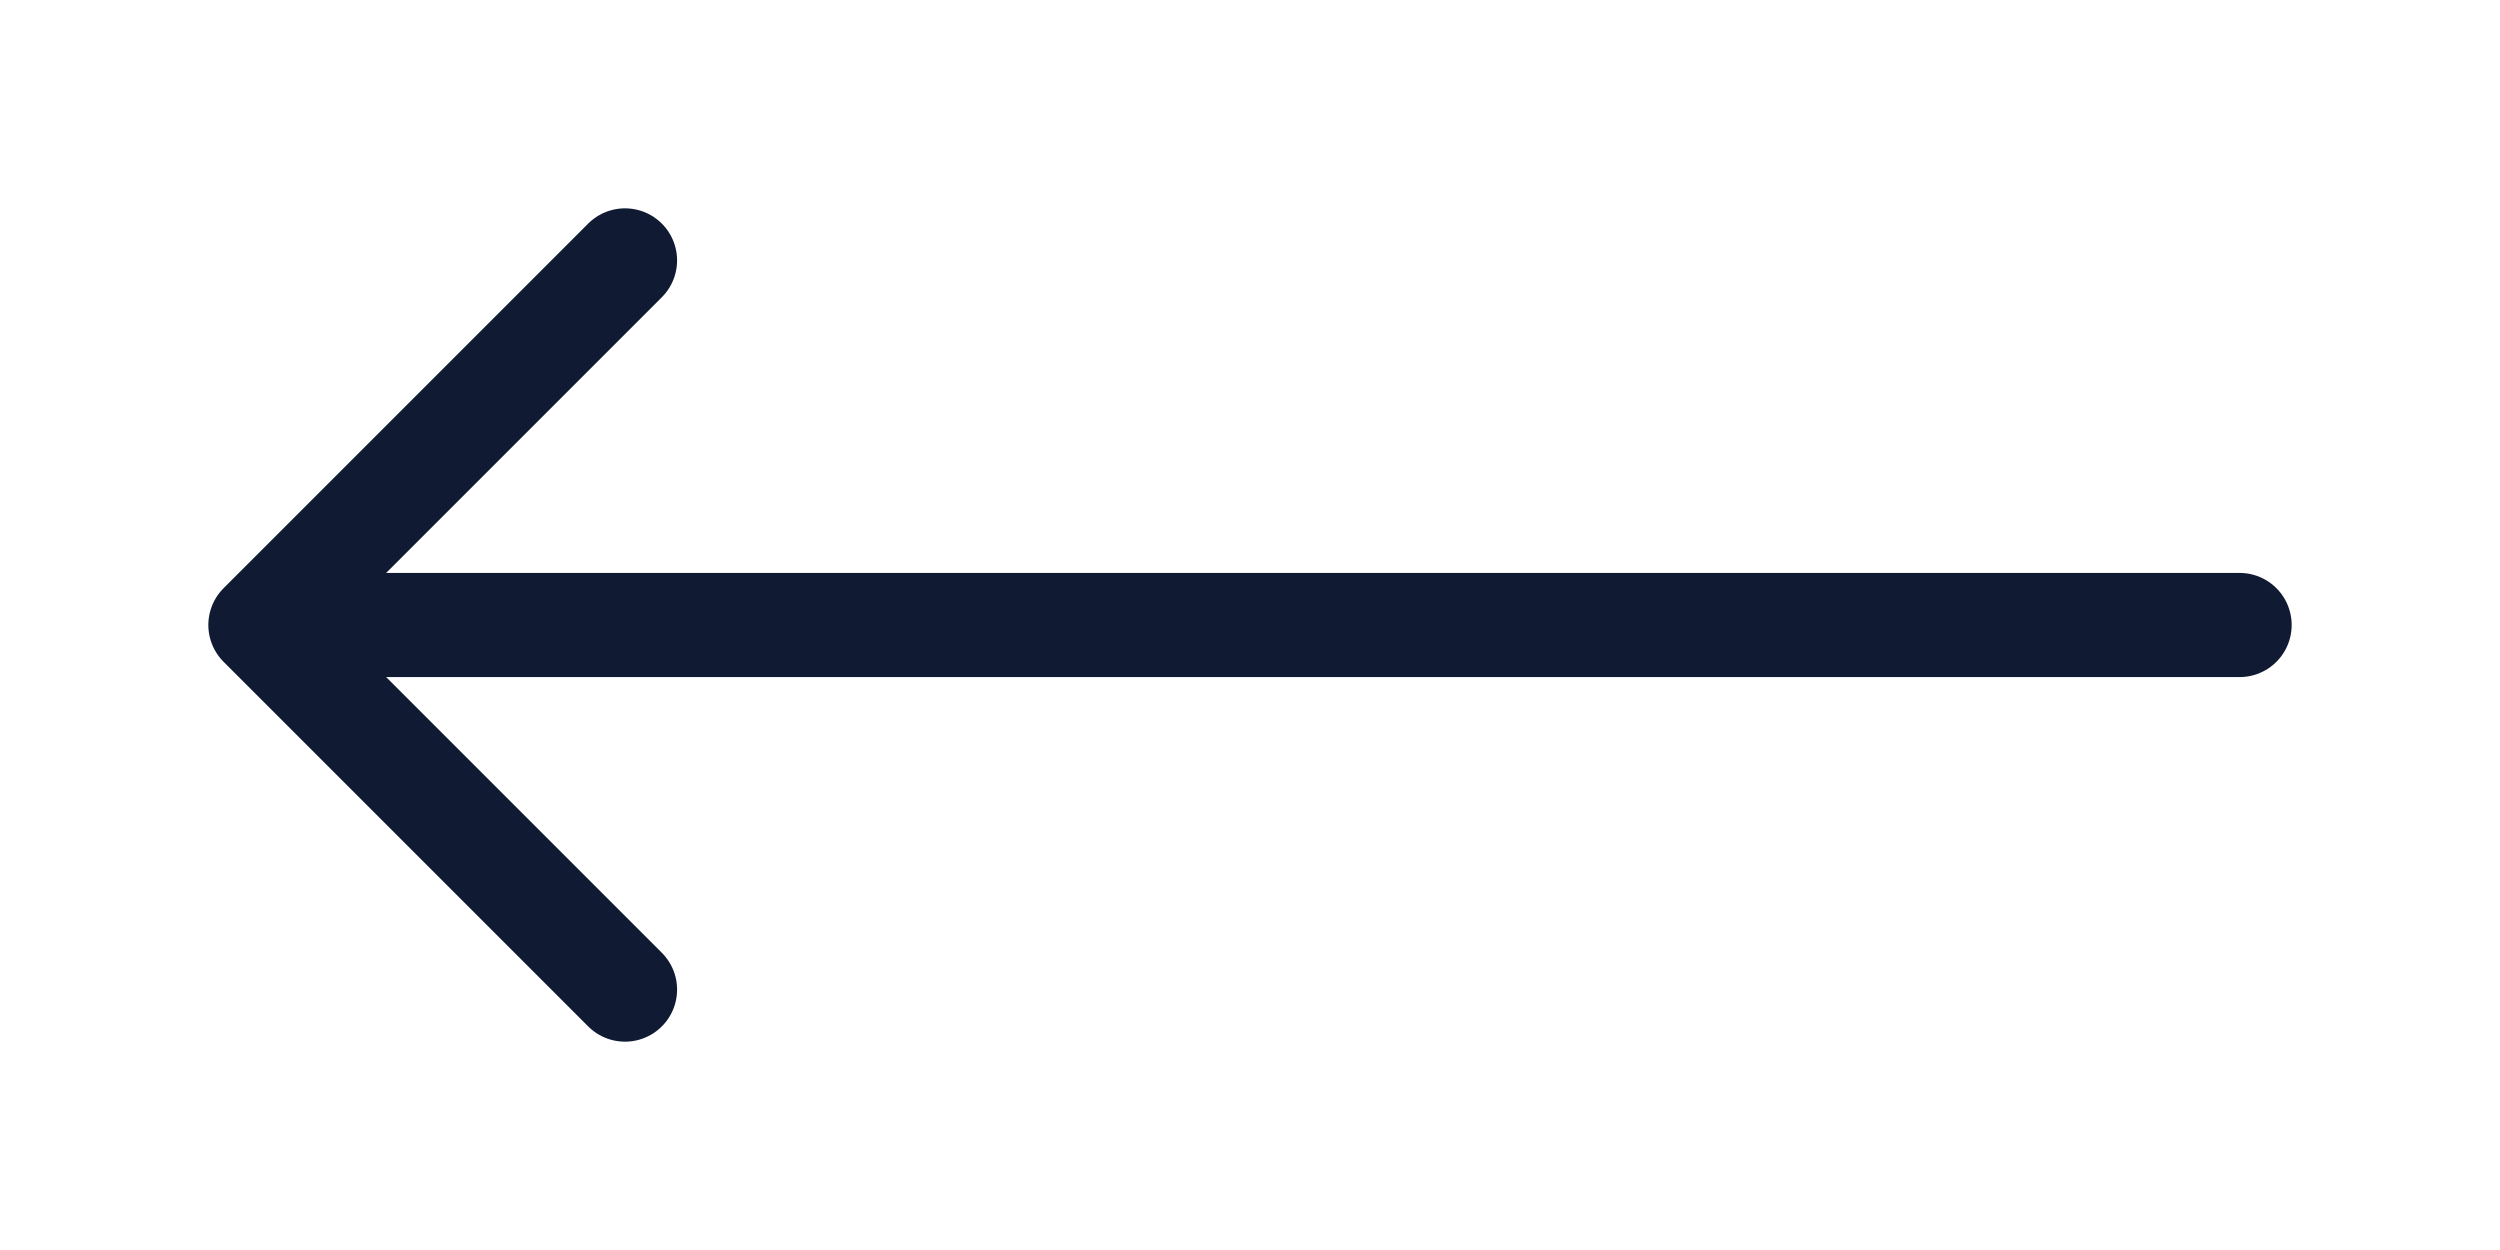 <svg width="48" height="24" viewBox="0 0 48 24" fill="none" xmlns="http://www.w3.org/2000/svg">
<path d="M43 12H5M5 12L12 19M5 12L12 5" stroke="#101A33" stroke-width="2" stroke-linecap="round" stroke-linejoin="round"/>
</svg>
